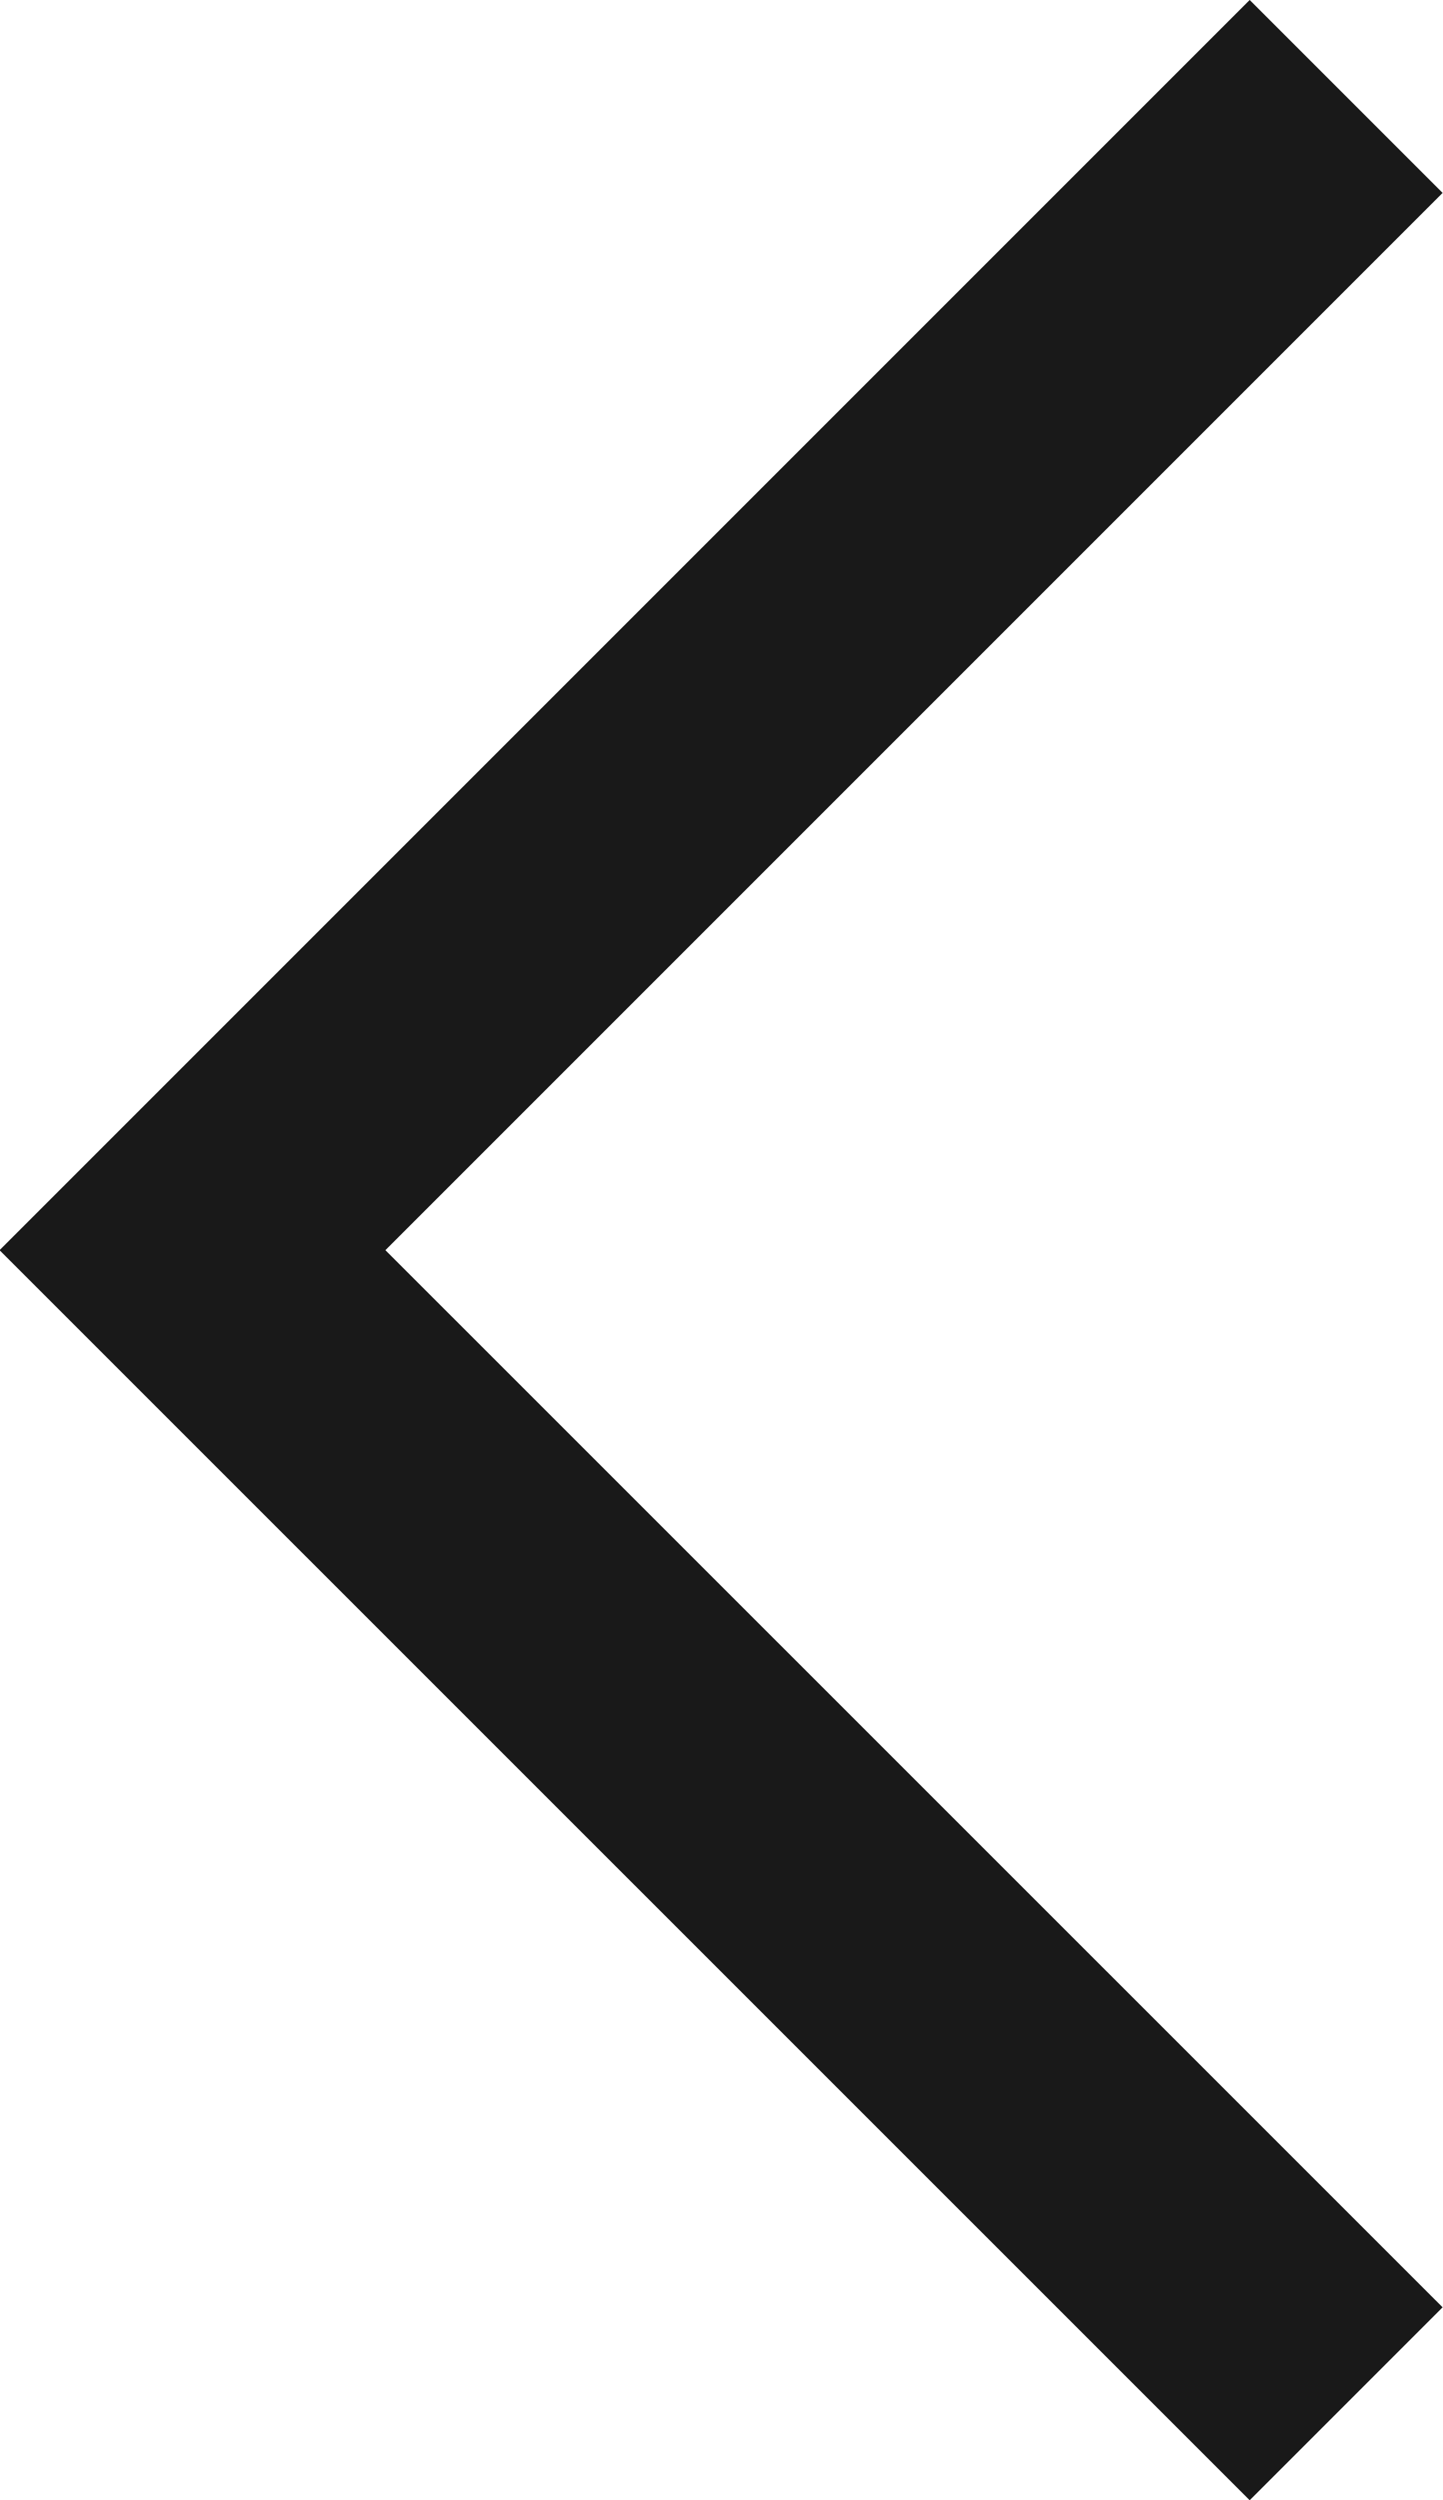 <svg xmlns="http://www.w3.org/2000/svg" width="10.578" height="18.327" viewBox="0 0 10.578 18.327">
  <path id="icon-arrow-right" d="M309.1,70.077l-8.457,8.457L309.1,86.99" transform="translate(-299.232 -69.37)" fill="none" stroke="#191919" stroke-miterlimit="10" stroke-width="2" fill-rule="evenodd"/>
</svg>
